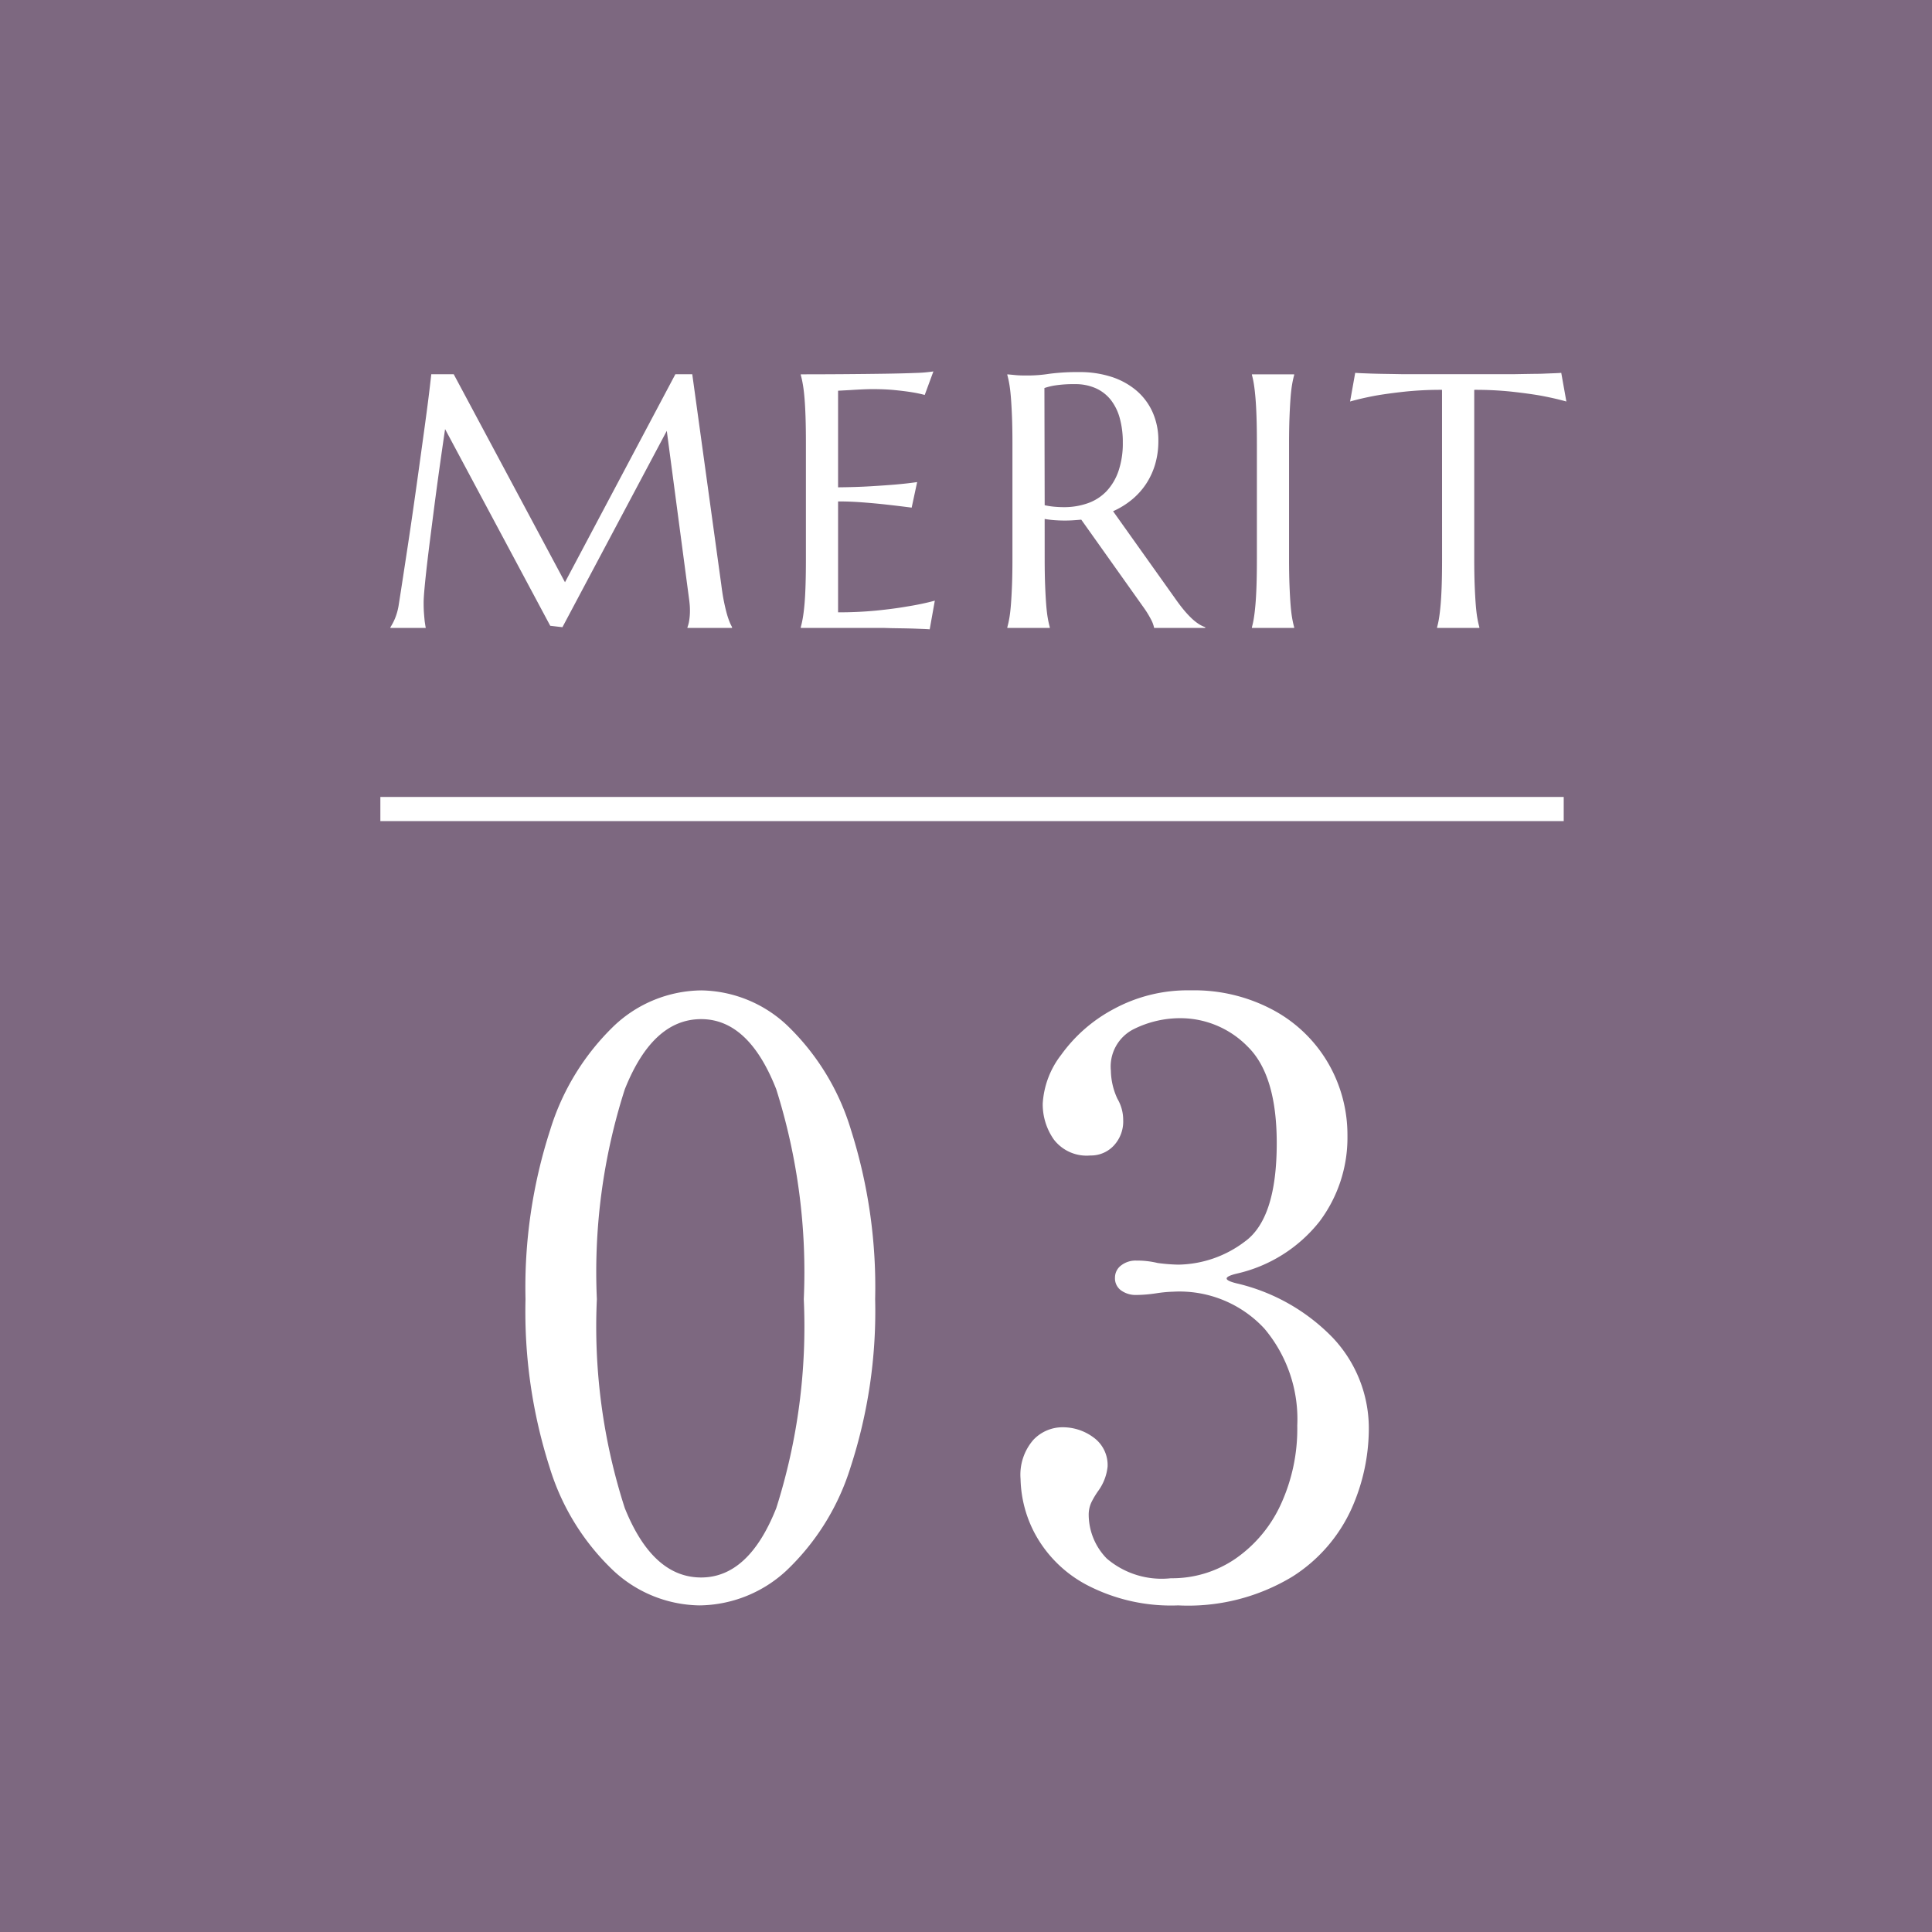 <svg xmlns="http://www.w3.org/2000/svg" width="80" height="80" viewBox="0 0 80 80">
  <g id="グループ_78915" data-name="グループ 78915" transform="translate(-300 -2460)">
    <path id="bg" d="M0,0H80V80H0Z" transform="translate(300 2460)" fill="#7d6880"/>
    <path id="パス_41093" data-name="パス 41093" d="M-10.285.476A5.333,5.333,0,0,1-13.838-.952,9.849,9.849,0,0,1-16.49-5.236a21.174,21.174,0,0,1-1-6.97,21.155,21.155,0,0,1,1.02-7A10.106,10.106,0,0,1-13.8-23.545a5.338,5.338,0,0,1,3.587-1.445,5.3,5.3,0,0,1,3.553,1.445A9.983,9.983,0,0,1-4.012-19.21a21.485,21.485,0,0,1,1,7,20.849,20.849,0,0,1-1.02,6.97A9.971,9.971,0,0,1-6.7-.952,5.372,5.372,0,0,1-10.285.476Zm.068-1.156q1.972,0,3.111-2.873a24.824,24.824,0,0,0,1.139-8.653,25.129,25.129,0,0,0-1.139-8.687Q-8.245-23.8-10.217-23.8q-2.006,0-3.162,2.907a24.787,24.787,0,0,0-1.156,8.687,24.486,24.486,0,0,0,1.156,8.653Q-12.223-.68-10.217-.68ZM11.951-13.26q-.408.1-.408.2t.408.2a8.09,8.09,0,0,1,3.978,2.244,5.465,5.465,0,0,1,1.5,3.876,8.15,8.15,0,0,1-.7,3.179A6.5,6.5,0,0,1,14.263-.714,8.34,8.34,0,0,1,9.537.476a7.54,7.54,0,0,1-3.791-.85A5.2,5.2,0,0,1,3.638-2.431,5.034,5.034,0,0,1,3.009-4.76a2.2,2.2,0,0,1,.527-1.615A1.661,1.661,0,0,1,4.743-6.9a2.129,2.129,0,0,1,1.292.425A1.409,1.409,0,0,1,6.613-5.27a2.072,2.072,0,0,1-.374.986,3.56,3.56,0,0,0-.289.476,1.2,1.2,0,0,0-.119.544,2.61,2.61,0,0,0,.748,1.8,3.5,3.5,0,0,0,2.652.816,4.639,4.639,0,0,0,2.686-.816,5.539,5.539,0,0,0,1.87-2.244,7.5,7.5,0,0,0,.68-3.264,5.814,5.814,0,0,0-1.36-4.012,4.788,4.788,0,0,0-3.774-1.53,5.541,5.541,0,0,0-.714.068,5.9,5.9,0,0,1-.816.068,1.035,1.035,0,0,1-.629-.187.615.615,0,0,1-.255-.527.628.628,0,0,1,.255-.51.975.975,0,0,1,.629-.2,3.638,3.638,0,0,1,.884.1,7.3,7.3,0,0,0,.85.068,4.661,4.661,0,0,0,2.754-.952q1.326-.952,1.326-4.08,0-2.822-1.207-4a3.9,3.9,0,0,0-2.805-1.173,4.312,4.312,0,0,0-1.921.459,1.733,1.733,0,0,0-.935,1.717A2.853,2.853,0,0,0,7.021-20.5a1.724,1.724,0,0,1,.238.884,1.46,1.46,0,0,1-.391,1.054,1.288,1.288,0,0,1-.969.408,1.708,1.708,0,0,1-1.513-.663A2.539,2.539,0,0,1,3.927-20.3a3.646,3.646,0,0,1,.765-2.023,6.326,6.326,0,0,1,2.159-1.887,6.42,6.42,0,0,1,3.2-.782,6.915,6.915,0,0,1,3.451.833,5.812,5.812,0,0,1,2.261,2.21,5.924,5.924,0,0,1,.782,2.975,5.778,5.778,0,0,1-1.156,3.553A6.08,6.08,0,0,1,11.951-13.26Z" transform="translate(339.25 2526)" fill="#fff"/>
    <path id="border" d="M0,0H49" transform="translate(315.75 2493.5)" fill="none" stroke="#fff" stroke-width="1"/>
    <path id="パス_41094" data-name="パス 41094" d="M-24.083-.029A2.27,2.27,0,0,0-23.9-.377a2.438,2.438,0,0,0,.161-.582q.081-.513.179-1.154t.205-1.344q.106-.7.212-1.439t.205-1.45l.19-1.377q.092-.663.165-1.212t.121-.956q.048-.406.07-.612h.93l4.607,8.613,4.57-8.613h.7l1.2,8.7q.051.41.11.7t.117.5a3.346,3.346,0,0,0,.114.344,1.773,1.773,0,0,0,.106.223V0h-1.846V-.029a1.215,1.215,0,0,0,.07-.264,2.521,2.521,0,0,0,.033-.439q0-.1-.007-.194t-.022-.216l-.93-7.017-4.321,8.13-.505-.059L-21.82-8.232q-.256,1.736-.447,3.208-.081.63-.161,1.256T-22.571-2.6q-.062.542-.1.956t-.037.612q0,.249.015.439t.029.322q.022.154.044.271h-1.465ZM-7.092-10.5q.916,0,1.82-.007t1.659-.018q.754-.011,1.289-.033A5.912,5.912,0,0,0-1.6-10.62l-.359.974a5.378,5.378,0,0,0-.564-.117Q-2.8-9.807-3.2-9.847t-.919-.04q-.176,0-.421.011t-.472.026l-.535.029v4q.754-.007,1.362-.044t1.033-.073q.5-.044.879-.1L-2.5-4.98q-.505-.066-1.033-.125-.454-.051-.989-.092t-1.025-.04V-.645A15.888,15.888,0,0,0-3.958-.718q.725-.073,1.267-.168.63-.1,1.15-.242L-1.753.059Q-1.841.051-2.017.044L-2.408.029Q-2.625.022-2.863.018l-.45-.007L-3.69,0l-.238,0H-7.092V-.029A3.893,3.893,0,0,0-7.008-.41q.04-.227.07-.564t.044-.8q.015-.465.015-1.088V-7.632q0-.623-.015-1.088t-.044-.806q-.029-.341-.07-.568a3.893,3.893,0,0,0-.084-.381Zm10.1,7.639q0,.623.018,1.088t.044.8q.026.337.066.564a3.893,3.893,0,0,0,.084.381V0H1.461V-.029A3.893,3.893,0,0,0,1.545-.41q.04-.227.066-.564t.044-.8q.018-.461.018-1.091V-7.632q0-.623-.018-1.088t-.044-.8q-.026-.337-.066-.568a3.835,3.835,0,0,0-.084-.385V-10.5l.308.029q.139.015.311.018t.355,0a5.776,5.776,0,0,0,.773-.07,9.064,9.064,0,0,1,1.241-.07,4.257,4.257,0,0,1,1.3.19,3.044,3.044,0,0,1,1.036.557,2.537,2.537,0,0,1,.685.9,2.841,2.841,0,0,1,.245,1.2,3.381,3.381,0,0,1-.135.978,3.02,3.02,0,0,1-.381.817,2.973,2.973,0,0,1-.59.648,3.4,3.4,0,0,1-.769.472L8.412-1.216q.19.271.355.469a4.045,4.045,0,0,0,.315.341,2.1,2.1,0,0,0,.289.234,1.3,1.3,0,0,0,.286.143V0H7.54A1.3,1.3,0,0,0,7.4-.37a3.994,3.994,0,0,0-.282-.458L4.523-4.482q-.168.015-.337.026t-.344.011q-.205,0-.414-.015a4.214,4.214,0,0,1-.421-.051Zm0-2.219a3.144,3.144,0,0,0,.4.062Q3.615-5,3.8-5a2.923,2.923,0,0,0,1-.165,1.972,1.972,0,0,0,.773-.5,2.315,2.315,0,0,0,.494-.839,3.556,3.556,0,0,0,.176-1.176,3.708,3.708,0,0,0-.125-1,2.135,2.135,0,0,0-.37-.758,1.659,1.659,0,0,0-.619-.483,2.064,2.064,0,0,0-.872-.172,5.006,5.006,0,0,0-.806.051,2.572,2.572,0,0,0-.454.11ZM11.589-.029A3.37,3.37,0,0,0,11.67-.41q.037-.227.066-.564t.044-.8q.015-.465.015-1.088V-7.632q0-.623-.015-1.088t-.044-.806q-.029-.341-.066-.568a3.37,3.37,0,0,0-.081-.381V-10.5h1.75v.029a3.893,3.893,0,0,0-.084.381q-.04.227-.066.568t-.044.806q-.018.465-.018,1.088v4.768q0,.623.018,1.088t.044.8q.026.337.066.564a3.893,3.893,0,0,0,.084.381V0h-1.75Zm7.872-9.829a14.3,14.3,0,0,0-1.56.077q-.7.077-1.2.165-.586.11-1.047.242l.212-1.187q.088.007.264.015l.392.015q.216.007.454.011l.45.007.377.007.238,0h4.182l.238,0,.377-.007.45-.007q.238,0,.454-.011l.392-.015q.176-.007.264-.015l.212,1.187q-.469-.132-1.055-.242-.505-.088-1.2-.165a14.3,14.3,0,0,0-1.56-.077v6.995q0,.623.018,1.088t.044.8q.026.337.066.564a3.893,3.893,0,0,0,.084.381V0h-1.75V-.029a3.37,3.37,0,0,0,.081-.381q.037-.227.066-.564t.044-.8q.015-.465.015-1.088Z" transform="translate(340.25 2486)" fill="#fff"/>
  </g>
</svg>
